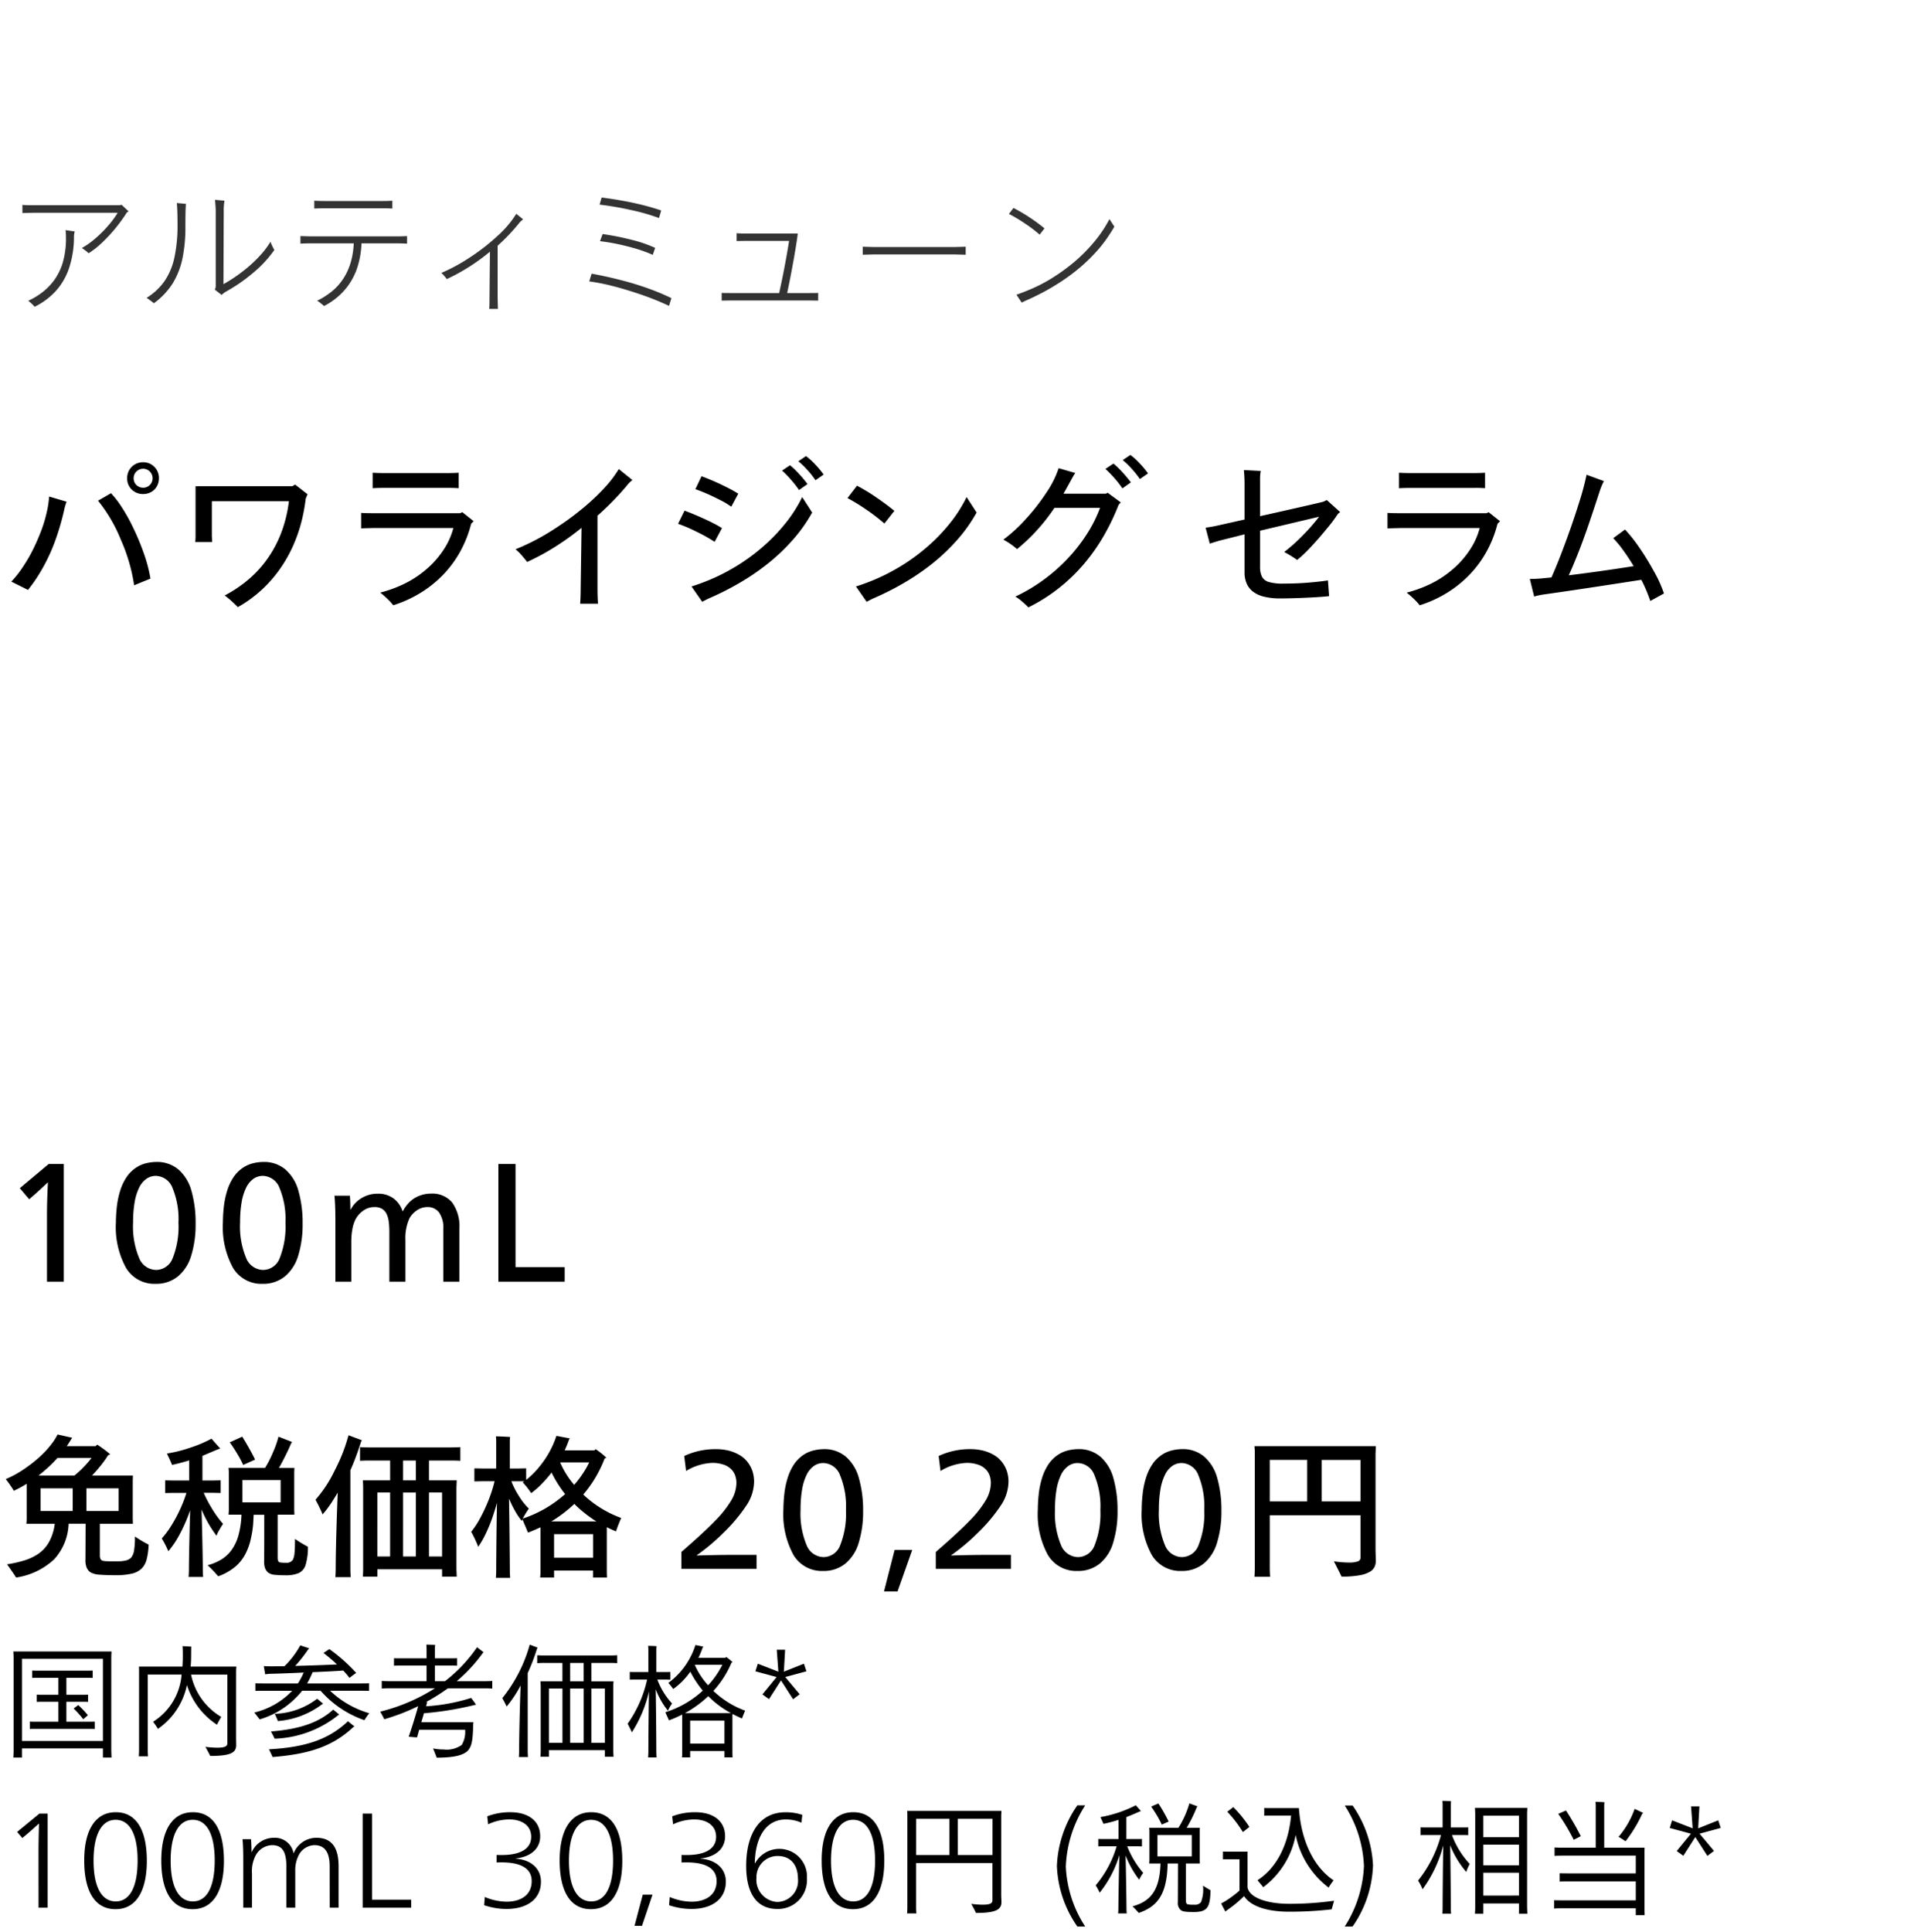 <svg xmlns="http://www.w3.org/2000/svg" width="220" height="222" viewBox="0 0 220 222">
  <g id="bs_detail_01" transform="translate(-20 -466)">
    <rect id="長方形_7720" data-name="長方形 7720" width="220" height="222" transform="translate(20 466)" fill="#fff"/>
    <path id="パス_8580" data-name="パス 8580" d="M16.452,4.776a1.8,1.8,0,0,1-1.31-.517,1.747,1.747,0,0,1-.526-1.3,1.8,1.8,0,0,1,1.836-1.836,1.756,1.756,0,0,1,1.291.526,1.779,1.779,0,0,1,.526,1.31,1.914,1.914,0,0,1-.134.717,1.714,1.714,0,0,1-.966.966A1.914,1.914,0,0,1,16.452,4.776Zm0-.727a1.078,1.078,0,0,0,1.09-1.09,1.09,1.09,0,1,0-2.181,0,1.078,1.078,0,0,0,1.09,1.09Zm-1.033,11.21a20.244,20.244,0,0,0-1.53-5.242,17.635,17.635,0,0,0-2.621-4.476L12.76,4.68a11.049,11.049,0,0,1,1.148,1.473,20.448,20.448,0,0,1,1.31,2.305,28.378,28.378,0,0,1,1.263,2.984,16.9,16.9,0,0,1,.813,3.051Zm-12.2.536L1.3,14.838a11.455,11.455,0,0,0,1.186-1.473A18.449,18.449,0,0,0,3.6,11.529a23.061,23.061,0,0,0,1-2.19,15.58,15.58,0,0,0,.746-2.353,11.482,11.482,0,0,0,.3-1.923l2.009.593a5.713,5.713,0,0,0-.287.995,30.083,30.083,0,0,1-.918,3.195,20.82,20.82,0,0,1-1.416,3.2A18.3,18.3,0,0,1,3.214,15.795Zm30.7-12.109L35.352,4.8l-.21.5a21.428,21.428,0,0,1-.43,2.41,17.67,17.67,0,0,1-.88,2.678,15.687,15.687,0,0,1-1.521,2.8,14.833,14.833,0,0,1-2.19,2.554,14.488,14.488,0,0,1-2.783,2.028q-.249-.268-.717-.689a9.12,9.12,0,0,0-.794-.65A14.646,14.646,0,0,0,28.552,14.6a12.869,12.869,0,0,0,2.21-2.42,13.51,13.51,0,0,0,1.578-2.994A15.63,15.63,0,0,0,33.21,5.6H24.352V9.616l.038.67H22.439a6.063,6.063,0,0,0,.038-.67V3.877H33.611Zm17.676.383h-7.48q-.67,0-1.282.038V2.327q.574.038,1.282.038h7.48q.517,0,1.129-.038V4.106Q52.187,4.068,51.594,4.068Zm1.55,2.793,1.3,1.033-.287.287a13.366,13.366,0,0,1-1.224,3.137A12.646,12.646,0,0,1,50.981,14,13.206,13.206,0,0,1,48.37,16.11,13.857,13.857,0,0,1,45.2,17.555a5.889,5.889,0,0,0-.622-.689,11.142,11.142,0,0,0-.87-.765,14.539,14.539,0,0,0,2.63-.947A11.735,11.735,0,0,0,48.9,13.509a10.526,10.526,0,0,0,2.056-2.286A8.372,8.372,0,0,0,52.11,8.678h-9.2l-1.4.038V6.938q.344.038,1.4.038h9.967ZM71.125,1.906l1.569,1.263a3.144,3.144,0,0,0-.65.65,32.744,32.744,0,0,1-3.367,3.443V15.68q0,.842.057,1.7H66.687q.057-.861.057-1.7l.1-7.021a31.312,31.312,0,0,1-3.023,2.171,26.591,26.591,0,0,1-3.233,1.75q-.287-.383-.689-.832a4.164,4.164,0,0,0-.65-.622q.957-.383,1.923-.87T63,9.243q.87-.526,1.942-1.272t2.248-1.731a24.724,24.724,0,0,0,2.219-2.1A13.63,13.63,0,0,0,71.125,1.906ZM92.647.414a7.839,7.839,0,0,1,1.081.985,10.191,10.191,0,0,1,.947,1.138l-.937.65a9.834,9.834,0,0,0-.9-1.138,9.432,9.432,0,0,0-1.071-1.043ZM90.81,1.466A9.306,9.306,0,0,1,91.862,2.48a14.139,14.139,0,0,1,.957,1.148l-.976.689a11.063,11.063,0,0,0-.909-1.167,11.351,11.351,0,0,0-1.043-1.071ZM84.057,6.23a9.08,9.08,0,0,0-1.339-.794q-.918-.469-1.664-.784t-1.129-.43l.708-1.492q.383.134,1.119.44t1.655.765a16.094,16.094,0,0,1,1.454.8Zm8.149-1.11L93.354,6.9a17.7,17.7,0,0,1-2.2,3.109,22.436,22.436,0,0,1-2.869,2.736,26.965,26.965,0,0,1-3.319,2.267,33.048,33.048,0,0,1-3.587,1.8l-.67.344-1.224-1.76q.746-.23,1.645-.583t1.875-.842a24.455,24.455,0,0,0,2.123-1.215A22.462,22.462,0,0,0,87.6,10.907,20.715,20.715,0,0,0,90.15,8.3,15.987,15.987,0,0,0,92.207,5.12ZM82.144,10.266a19.391,19.391,0,0,0-2.162-1.2,16.487,16.487,0,0,0-2.047-.87l.746-1.511q.593.21,1.569.631t1.683.784a11.512,11.512,0,0,1,1.052.593Zm19.513-2.1a21.223,21.223,0,0,0-2.037-1.569,22.471,22.471,0,0,0-2.21-1.358L98.5,3.819a20.161,20.161,0,0,1,2.19,1.32q1.176.8,2.114,1.569Zm9.45-3.042L112.255,6.9a17.7,17.7,0,0,1-2.2,3.109,22.436,22.436,0,0,1-2.869,2.736,26.965,26.965,0,0,1-3.319,2.267,33.048,33.048,0,0,1-3.587,1.8l-.67.344-1.224-1.76q.746-.23,1.645-.583t1.875-.842a24.457,24.457,0,0,0,2.123-1.215,22.462,22.462,0,0,0,2.468-1.846A20.715,20.715,0,0,0,109.051,8.3,15.987,15.987,0,0,0,111.107,5.12ZM129.931.28a7.838,7.838,0,0,1,1.081.985,10.192,10.192,0,0,1,.947,1.138l-.937.65a9.835,9.835,0,0,0-.9-1.138A9.431,9.431,0,0,0,129.051.873Zm-1.951.995a9.307,9.307,0,0,1,1.052,1.014,14.138,14.138,0,0,1,.956,1.148l-.976.689a11.065,11.065,0,0,0-.909-1.167,11.35,11.35,0,0,0-1.043-1.071Zm-.861,3.463.191-.115,1.511,1.11-.249.287a26.183,26.183,0,0,1-1.683,3.52,21.858,21.858,0,0,1-2.257,3.223,20.279,20.279,0,0,1-2.908,2.812A19.677,19.677,0,0,1,118.2,17.8a9.114,9.114,0,0,0-.727-.679,5.161,5.161,0,0,0-.765-.564,19.2,19.2,0,0,0,3.176-1.875,20.243,20.243,0,0,0,2.8-2.449,18.964,18.964,0,0,0,2.238-2.85,15.615,15.615,0,0,0,1.521-3.023h-5.242a21.533,21.533,0,0,1-4.3,4.744,8.456,8.456,0,0,0-1.569-1.09,17.671,17.671,0,0,0,2.516-2.3,23.591,23.591,0,0,0,2.4-3.061,11.205,11.205,0,0,0,1.435-2.85l1.913.555a2.838,2.838,0,0,0-.2.306q-.124.21-.277.5-.172.306-.44.794t-.44.775Zm20.488,6.7a19.2,19.2,0,0,0,2.037-1.808,22.038,22.038,0,0,0,1.98-2.248l-6.791,1.607V13.1a2.541,2.541,0,0,0,.22,1.176,1.309,1.309,0,0,0,.756.6,5.75,5.75,0,0,0,1.76.191q1.492,0,2.85-.115t2.219-.249l.134,1.8q-.8.1-2.516.182t-3.089.086a7.664,7.664,0,0,1-1.865-.2,3.413,3.413,0,0,1-1.282-.583,2.367,2.367,0,0,1-.727-.937,3.162,3.162,0,0,1-.239-1.263V9.405l-2.659.67q-.478.115-1.339.4l-.478-1.836a16.2,16.2,0,0,0,1.741-.325l2.736-.612V3.628q0-.765-.077-1.607l1.932.1a5.612,5.612,0,0,0-.077,1.148V7.32q6.141-1.377,7.289-1.664l.383-.191,1.53,1.377-.249.21a16.978,16.978,0,0,1-1.263,1.683q-.995,1.224-1.913,2.19a14.535,14.535,0,0,1-1.511,1.425A14.206,14.206,0,0,0,147.607,11.433Zm21.961-7.365h-7.48q-.67,0-1.282.038V2.327q.574.038,1.282.038h7.48q.517,0,1.129-.038V4.106Q170.161,4.068,169.568,4.068Zm1.55,2.793,1.3,1.033-.287.287a13.366,13.366,0,0,1-1.224,3.137A12.646,12.646,0,0,1,168.956,14a13.205,13.205,0,0,1-2.611,2.114,13.857,13.857,0,0,1-3.166,1.444,5.887,5.887,0,0,0-.622-.689,11.144,11.144,0,0,0-.87-.765,14.539,14.539,0,0,0,2.63-.947,11.735,11.735,0,0,0,2.554-1.645,10.526,10.526,0,0,0,2.056-2.286,8.372,8.372,0,0,0,1.157-2.544h-9.2l-1.4.038V6.938q.344.038,1.4.038h9.967ZM191.262,16.2l-1.569.861a17.408,17.408,0,0,0-1.033-2.43q-6.868,1.071-11.076,1.664-.306.038-.717.124a2.747,2.747,0,0,0-.526.143l-.5-2.028q.65,0,1.3-.057l1.186-.115q.65-1.435,1.54-3.826t1.588-4.62a32.024,32.024,0,0,0,.909-3.357l1.99.727a8.019,8.019,0,0,0-.459,1.09q-.708,2.181-1.32,3.969t-1.205,3.281q-.593,1.492-1.052,2.487,3.577-.44,7.461-1.052-.612-1.014-1.234-1.865a11.682,11.682,0,0,0-1.119-1.349l1.358-.995a16.574,16.574,0,0,1,1.492,1.856,29.79,29.79,0,0,1,1.76,2.822A14.845,14.845,0,0,1,191.262,16.2Z" transform="translate(20 518)"/>
    <path id="パス_8581" data-name="パス 8581" d="M15.509,12.575a15.334,15.334,0,0,0,1.578.932,8.273,8.273,0,0,1-.233,1.712,2.269,2.269,0,0,1-.583,1.049,2.4,2.4,0,0,1-1.121.574,7.92,7.92,0,0,1-1.865.179q-1.148,0-1.874-.063a2.279,2.279,0,0,1-1.067-.3,1.533,1.533,0,0,1-.368-.466,2.216,2.216,0,0,1-.152-.968l.018-4.124H7.889a6.365,6.365,0,0,1-1.667,4.1,8.127,8.127,0,0,1-4.375,2.089Q1.685,17,.807,15.767a13.47,13.47,0,0,0,2.035-.457,6.071,6.071,0,0,0,1.56-.744,4.118,4.118,0,0,0,1.192-1.282,5.731,5.731,0,0,0,.7-2.178H3.03a5.259,5.259,0,0,0,.036-.574V6.515a12.066,12.066,0,0,1-1.488.807,1.538,1.538,0,0,0-.134-.242q-.1-.152-.251-.377T.87,6.255Q.7,6.031.663,5.977a11.989,11.989,0,0,0,2.456-1.4A14.176,14.176,0,0,0,5.047,2.956a11.094,11.094,0,0,0,1.04-1.228A6.428,6.428,0,0,0,6.616.849L8.3,1.226l-.108.161q-.323.538-.52.807h3.317l.179-.179q.287.179.645.439t.574.439q.215.179.287.233l-.251.108q-.161.269-.439.654t-.654.834q-.377.448-.753.843h4.7l-.018.574v4.393l.018.574h-3.8v3.658q0,.5.323.592a1.712,1.712,0,0,0,.377.054q.269.018,1.237.018a4.6,4.6,0,0,0,1.022-.09,1.368,1.368,0,0,0,.628-.323,1.747,1.747,0,0,0,.341-.807A9.048,9.048,0,0,0,15.509,12.575ZM6.616,3.539A16.71,16.71,0,0,1,4.429,5.565H8.553a10.44,10.44,0,0,0,1.04-.95,11.923,11.923,0,0,0,.932-1.076Zm-1.954,3.5v2.6H8.355v-2.6Zm8.965,2.6v-2.6H9.933v2.6Zm20.279,3.209a13.239,13.239,0,0,0,1.488.9,6.965,6.965,0,0,1-.287,2.161,1.519,1.519,0,0,1-.789.879,3.88,3.88,0,0,1-1.542.242,11.818,11.818,0,0,1-1.2-.054,1.4,1.4,0,0,1-.789-.287,1.233,1.233,0,0,1-.323-.484,2.318,2.318,0,0,1-.108-.789q.018-.269.018-5.343H29.154q-.018.394-.045.888T29,11.966q-.081.52-.242,1.183a6.806,6.806,0,0,1-.556,1.443,4.8,4.8,0,0,1-1.139,1.434,6.388,6.388,0,0,1-1.981,1.121,14.52,14.52,0,0,0-1.219-1.273,5.934,5.934,0,0,0,1.56-.645,4.158,4.158,0,0,0,1.183-1.085,5.25,5.25,0,0,0,.8-1.694,10.05,10.05,0,0,0,.35-2.385H26.267a5.137,5.137,0,0,0,.036-.556V5.242a4.482,4.482,0,0,0-.036-.556h4.2A12.709,12.709,0,0,0,31.4,2.848a10.9,10.9,0,0,0,.61-1.748l1.56.61-.126.2q-.233.574-.628,1.363t-.753,1.416h1.775l-.018.556V9.509l.018.556H31.915v4.949q0,.43.2.52a2.988,2.988,0,0,0,.753.054.838.838,0,0,0,.807-.359,2.355,2.355,0,0,0,.179-.771Q33.906,13.938,33.906,12.844Zm-4.59-9.108-1.363.61a11.532,11.532,0,0,0-.708-1.327q-.457-.753-.834-1.273L27.845,1.1q.359.574.789,1.336T29.316,3.736Zm-6.15,5.738q.054,1.757.1,3.918t.045,3.021q0,.341.036.807H21.677q.036-.466.036-.807,0-.843.045-2.985t.1-3.882a18.573,18.573,0,0,1-1.174,2.707,10.7,10.7,0,0,1-1.336,2.008,10.737,10.737,0,0,0-.753-1.47,9.979,9.979,0,0,0,1.148-1.56,15.687,15.687,0,0,0,1.04-1.972,15.554,15.554,0,0,0,.645-1.7h-1.6l-.843.018V6.121l.843.018h1.919V3.826q-.394.126-1,.287t-.968.233q-.108-.287-.592-1.309A15.413,15.413,0,0,0,21.9,2.355a14.816,14.816,0,0,0,2.412-1.022q.52.592,1,1.13l-.394.143q-.7.3-1.65.7V6.138h1.255l.843-.018V7.573l-.843-.018H23.417a14.1,14.1,0,0,0,.914,1.757,11.948,11.948,0,0,0,1.309,1.811q-.2.287-.439.708a3.555,3.555,0,0,0-.314.654A13.806,13.806,0,0,1,23.166,9.473Zm9.091-3.389H27.863V8.649h4.393Zm8.015-1.13v11.3q0,.377.036.986H38.549q.036-.61.036-.986,0-1.434.072-4.025t.161-4.707q-.161.287-.645,1.049a12.08,12.08,0,0,1-1.094,1.461,7.194,7.194,0,0,0-.3-.69q-.224-.475-.511-1A14.665,14.665,0,0,0,38.5,4.928,19.639,19.639,0,0,0,40.056.939l1.542.574-.09.143q-.269.843-.592,1.721T40.271,4.955ZM51.656,3.843H49.308V6.121H52.5l-.036.843v9.359l.036.861H50.814v-.843H43.373v.843H41.705q.036-.5.036-.861V6.963q0-.341-.036-.843h3.138V3.843H42.638q-.9,0-1.255.036V2.3q.359.036,1.255.036h9.019q.879,0,1.255-.036V3.879Q52.535,3.843,51.656,3.843ZM47.8,6.121V3.843h-1.47V6.121Zm-4.429,1.4V14.87h1.47V7.519Zm4.429,0h-1.47V14.87H47.8Zm3.012,7.351V7.519H49.308V14.87Zm19.992-2.887q-.574-.233-1.058-.484v5.182l.018.61h-1.6v-.807H63.687v.807h-1.6q.036-.359.036-.61V11.517q-.861.394-1.434.61L60.048,10.6l-.072.179a7.066,7.066,0,0,1-.654-.932,12.861,12.861,0,0,1-.816-1.632q.036,1.865.063,4.563T58.6,16.43q0,.359.036.9H57q.036-.538.036-.9V16.1q0-.26.018-2.358T57.125,8.7q-.2.735-.52,1.676a17.063,17.063,0,0,1-.762,1.856,10.7,10.7,0,0,1-.87,1.524q-.054-.143-.188-.457t-.323-.7q-.188-.385-.3-.565a10.057,10.057,0,0,0,1.058-1.623,18.665,18.665,0,0,0,.959-2.071,16.281,16.281,0,0,0,.672-2.116H55.35l-.825.018V4.74l.825.018h1.685V1.584A4.227,4.227,0,0,0,57,1.064q.287,0,.843.027t.789.045a3.205,3.205,0,0,0-.036.448V4.758h1.04l.843-.018V6.067A9.377,9.377,0,0,0,62.02,4.525a10.776,10.776,0,0,0,1.246-1.883,10.5,10.5,0,0,0,.69-1.632L65.5,1.3a.585.585,0,0,0-.108.179q-.2.574-.484,1.2h3.407l.143-.143a8.127,8.127,0,0,1,1.237.986l-.2.09A14.071,14.071,0,0,1,67.04,7.752,12.549,12.549,0,0,0,71.4,10.442Q70.985,11.41,70.806,11.984ZM66,6.641a12.369,12.369,0,0,0,.959-1.255,10.243,10.243,0,0,0,.762-1.327H64.387A10.134,10.134,0,0,0,66,6.641Zm-5.917,3.873A12.945,12.945,0,0,0,62,9.716a12.966,12.966,0,0,0,1.712-1.031A15.717,15.717,0,0,0,64.96,7.7,13.407,13.407,0,0,1,63.4,5.224a13.913,13.913,0,0,1-1.156,1.327,9.163,9.163,0,0,1-1.192,1.04q-.108-.179-.377-.538a7.975,7.975,0,0,0-.592-.7l.179-.126H58.775A9.928,9.928,0,0,0,59.7,8.012a7.262,7.262,0,0,0,1.085,1.354A11.9,11.9,0,0,0,60.083,10.513Zm5.935-1.685a15.467,15.467,0,0,1-2.636,2.008h5.164A13.587,13.587,0,0,1,67.22,9.9,12.074,12.074,0,0,1,66.018,8.828Zm-2.331,6.186H68.17V12.306H63.687Zm14.631,1.273V14.35q2.654-2.3,3.936-3.64a12.156,12.156,0,0,0,1.838-2.349,4,4,0,0,0,.556-1.936,2.7,2.7,0,0,0-.134-.843,1.908,1.908,0,0,0-.5-.771,2.227,2.227,0,0,0-.95-.529,3.99,3.99,0,0,0-1.121-.17,6.251,6.251,0,0,0-3.084.932l-.215-1.721A8.443,8.443,0,0,1,82.3,2.535a6.182,6.182,0,0,1,1.345.143,4.793,4.793,0,0,1,1.255.475A3.2,3.2,0,0,1,85.912,4a3.492,3.492,0,0,1,.583,1.085,3.978,3.978,0,0,1,.179,1.21,5.042,5.042,0,0,1-.816,2.618,19.022,19.022,0,0,1-2.77,3.3,23.247,23.247,0,0,1-2.994,2.51v.036q2.367-.072,4.052-.072h2.815v1.6ZM99.207,9.653a12.081,12.081,0,0,1-.493,3.6,4.916,4.916,0,0,1-1.542,2.43,3.923,3.923,0,0,1-2.555.852,3.79,3.79,0,0,1-3.407-1.829,9.767,9.767,0,0,1-1.165-5.236,16.815,16.815,0,0,1,.1-1.721,9.816,9.816,0,0,1,.368-1.838,6.036,6.036,0,0,1,.708-1.56,3.962,3.962,0,0,1,1.04-1.094A3.608,3.608,0,0,1,93.5,2.687a5.183,5.183,0,0,1,1.183-.152,3.792,3.792,0,0,1,2.546.87,5.02,5.02,0,0,1,1.5,2.483A13.383,13.383,0,0,1,99.207,9.653Zm-1.972-.143a9.313,9.313,0,0,0-.681-3.98,2.106,2.106,0,0,0-1.919-1.4,1.862,1.862,0,0,0-1.1.35A2.706,2.706,0,0,0,92.7,5.52a6.174,6.174,0,0,0-.511,1.694,13.708,13.708,0,0,0-.17,2.277,9.408,9.408,0,0,0,.69,4.061,2.143,2.143,0,0,0,1.963,1.39,2.065,2.065,0,0,0,1.91-1.39A9.809,9.809,0,0,0,97.234,9.509Zm4.375,9.377,1.219-4.769h2.026l-1.685,4.769Zm5.953-2.6V14.35q2.654-2.3,3.936-3.64a12.156,12.156,0,0,0,1.838-2.349,4,4,0,0,0,.556-1.936,2.7,2.7,0,0,0-.134-.843,1.908,1.908,0,0,0-.5-.771,2.227,2.227,0,0,0-.95-.529,3.99,3.99,0,0,0-1.121-.17,6.251,6.251,0,0,0-3.084.932l-.215-1.721a8.443,8.443,0,0,1,3.658-.789,6.182,6.182,0,0,1,1.345.143,4.793,4.793,0,0,1,1.255.475A3.2,3.2,0,0,1,115.155,4a3.492,3.492,0,0,1,.583,1.085,3.978,3.978,0,0,1,.179,1.21,5.042,5.042,0,0,1-.816,2.618,19.022,19.022,0,0,1-2.77,3.3,23.247,23.247,0,0,1-2.994,2.51v.036q2.367-.072,4.052-.072H116.2v1.6Zm20.888-6.634a12.081,12.081,0,0,1-.493,3.6,4.916,4.916,0,0,1-1.542,2.43,3.923,3.923,0,0,1-2.555.852,3.79,3.79,0,0,1-3.407-1.829,9.767,9.767,0,0,1-1.165-5.236,16.815,16.815,0,0,1,.1-1.721,9.816,9.816,0,0,1,.368-1.838,6.036,6.036,0,0,1,.708-1.56,3.962,3.962,0,0,1,1.04-1.094,3.608,3.608,0,0,1,1.246-.574,5.183,5.183,0,0,1,1.183-.152,3.792,3.792,0,0,1,2.546.87,5.02,5.02,0,0,1,1.5,2.483A13.383,13.383,0,0,1,128.451,9.653Zm-1.972-.143a9.313,9.313,0,0,0-.681-3.98,2.106,2.106,0,0,0-1.919-1.4,1.862,1.862,0,0,0-1.1.35,2.706,2.706,0,0,0-.834,1.04,6.174,6.174,0,0,0-.511,1.694,13.708,13.708,0,0,0-.17,2.277,9.408,9.408,0,0,0,.69,4.061,2.143,2.143,0,0,0,1.963,1.39,2.065,2.065,0,0,0,1.91-1.39A9.809,9.809,0,0,0,126.478,9.509Zm13.914.143a12.081,12.081,0,0,1-.493,3.6,4.916,4.916,0,0,1-1.542,2.43,3.923,3.923,0,0,1-2.555.852,3.79,3.79,0,0,1-3.407-1.829,9.767,9.767,0,0,1-1.165-5.236,16.812,16.812,0,0,1,.1-1.721,9.816,9.816,0,0,1,.368-1.838,6.036,6.036,0,0,1,.708-1.56,3.962,3.962,0,0,1,1.04-1.094,3.608,3.608,0,0,1,1.246-.574,5.183,5.183,0,0,1,1.183-.152,3.792,3.792,0,0,1,2.546.87,5.02,5.02,0,0,1,1.5,2.483A13.383,13.383,0,0,1,140.392,9.653Zm-1.972-.143a9.313,9.313,0,0,0-.681-3.98,2.106,2.106,0,0,0-1.919-1.4,1.862,1.862,0,0,0-1.1.35,2.707,2.707,0,0,0-.834,1.04,6.174,6.174,0,0,0-.511,1.694,13.708,13.708,0,0,0-.17,2.277,9.408,9.408,0,0,0,.69,4.061,2.143,2.143,0,0,0,1.963,1.39,2.065,2.065,0,0,0,1.91-1.39A9.809,9.809,0,0,0,138.42,9.509ZM158.107,3.09V14.171l.036,1.2a1.709,1.709,0,0,1-.134.663,1.3,1.3,0,0,1-.52.574,3.487,3.487,0,0,1-1.156.412,10.962,10.962,0,0,1-2.134.161q-.161-.359-.879-1.757a12.534,12.534,0,0,0,1.739.143,2.99,2.99,0,0,0,.986-.126.465.465,0,0,0,.341-.466V10.137H145.95v6.007q0,.448.036,1.058h-1.793q.036-.61.036-1.058V2.714l-.036-.52h13.95Zm-12.157.681V8.541h4.3V3.772Zm5.971,4.769h4.465V3.772h-4.465Z" transform="translate(20 630)"/>
    <path id="パス_8582" data-name="パス 8582" d="M5.4,16.287V8.541q0-1.488.108-3.64H5.469q-1.04.986-1.416,1.309l-.7.61L2.277,5.547,5.594,2.768H7.333V16.287ZM22.484,9.653a12.081,12.081,0,0,1-.493,3.6,4.916,4.916,0,0,1-1.542,2.43,3.923,3.923,0,0,1-2.555.852,3.79,3.79,0,0,1-3.407-1.829,9.767,9.767,0,0,1-1.165-5.236,16.814,16.814,0,0,1,.1-1.721,9.816,9.816,0,0,1,.368-1.838,6.036,6.036,0,0,1,.708-1.56,3.962,3.962,0,0,1,1.04-1.094,3.608,3.608,0,0,1,1.246-.574,5.183,5.183,0,0,1,1.183-.152,3.792,3.792,0,0,1,2.546.87,5.02,5.02,0,0,1,1.5,2.483A13.383,13.383,0,0,1,22.484,9.653Zm-1.972-.143a9.313,9.313,0,0,0-.681-3.98,2.106,2.106,0,0,0-1.919-1.4,1.862,1.862,0,0,0-1.1.35,2.706,2.706,0,0,0-.834,1.04,6.174,6.174,0,0,0-.511,1.694,13.708,13.708,0,0,0-.17,2.277,9.408,9.408,0,0,0,.69,4.061,2.143,2.143,0,0,0,1.963,1.39,2.065,2.065,0,0,0,1.91-1.39A9.809,9.809,0,0,0,20.512,9.509Zm14.272.143a12.081,12.081,0,0,1-.493,3.6,4.916,4.916,0,0,1-1.542,2.43,3.923,3.923,0,0,1-2.555.852,3.79,3.79,0,0,1-3.407-1.829,9.767,9.767,0,0,1-1.165-5.236,16.814,16.814,0,0,1,.1-1.721,9.816,9.816,0,0,1,.368-1.838,6.036,6.036,0,0,1,.708-1.56,3.962,3.962,0,0,1,1.04-1.094,3.608,3.608,0,0,1,1.246-.574,5.183,5.183,0,0,1,1.183-.152,3.792,3.792,0,0,1,2.546.87,5.02,5.02,0,0,1,1.5,2.483A13.383,13.383,0,0,1,34.784,9.653Zm-1.972-.143a9.313,9.313,0,0,0-.681-3.98,2.106,2.106,0,0,0-1.919-1.4,1.862,1.862,0,0,0-1.1.35,2.706,2.706,0,0,0-.834,1.04,6.174,6.174,0,0,0-.511,1.694,13.708,13.708,0,0,0-.17,2.277,9.408,9.408,0,0,0,.69,4.061,2.143,2.143,0,0,0,1.963,1.39,2.065,2.065,0,0,0,1.91-1.39A9.809,9.809,0,0,0,32.812,9.509Zm18.145,6.778V10.209a3.077,3.077,0,0,0-.475-1.847,1.6,1.6,0,0,0-1.372-.645,2.112,2.112,0,0,0-1.156.35,2.687,2.687,0,0,0-.888.941,5.506,5.506,0,0,0-.466,2.528v4.751H44.753V10.531a9.133,9.133,0,0,0-.063-1.094,2.991,2.991,0,0,0-.242-.905,1.4,1.4,0,0,0-.511-.6,1.689,1.689,0,0,0-.923-.215,2.2,2.2,0,0,0-1.264.412,2.811,2.811,0,0,0-.941,1.112,4.221,4.221,0,0,0-.314,1.058,7.557,7.557,0,0,0-.117,1.345v4.644H38.549V9.33q0-1.919-.108-2.923h1.775q.054.645.054,1.6h.036a3.267,3.267,0,0,1,.7-.914,3.629,3.629,0,0,1,1.04-.654,3.489,3.489,0,0,1,1.381-.26,2.944,2.944,0,0,1,1.8.538A2.99,2.99,0,0,1,46.277,8.2H46.3a4.4,4.4,0,0,1,.717-1,3.208,3.208,0,0,1,1.112-.753,3.628,3.628,0,0,1,1.416-.278A2.948,2.948,0,0,1,51.979,7.2a4.713,4.713,0,0,1,.825,3.012v6.078Zm6.329,0V2.768h1.972V14.619h5.648v1.667Z" transform="translate(20 597)"/>
    <path id="パス_8584" data-name="パス 8584" d="M13.978,3.533l.8.753-.2.134a16.561,16.561,0,0,1-1,1.423,16.913,16.913,0,0,1-1.448,1.649A12.2,12.2,0,0,1,10.9,8.605q-.452.335-.72.5a1.777,1.777,0,0,0-.259-.234q-.209-.167-.511-.368a9.4,9.4,0,0,0,1.523-1.08,13.321,13.321,0,0,0,1.515-1.507,10.628,10.628,0,0,0,1.08-1.465H3.833l-1.256.033V3.55a12.42,12.42,0,0,0,1.256.033h9.944ZM7.583,7.216a5.464,5.464,0,0,0-.05-.77L8.588,6.6a2.511,2.511,0,0,0-.084.6,11.445,11.445,0,0,1-.544,3.549,7.453,7.453,0,0,1-1.54,2.687,8.112,8.112,0,0,1-2.436,1.816,5.332,5.332,0,0,0-.737-.686A8.574,8.574,0,0,0,4.855,13.6a7.016,7.016,0,0,0,1.339-1.356,6.768,6.768,0,0,0,1-2A9.909,9.909,0,0,0,7.583,7.216Zm23.5.569a6.205,6.205,0,0,0,.452.937A13.22,13.22,0,0,1,29.161,11.3a19.3,19.3,0,0,1-3.181,2.21,2.317,2.317,0,0,0-.5.385l-.8-.619a.573.573,0,0,0,.084-.176.665.665,0,0,0,.033-.193V4.286q0-.435-.084-1.322l1.088.1a6.933,6.933,0,0,0-.084,1.255l-.033,8.337a17.173,17.173,0,0,0,1.582-1,17.615,17.615,0,0,0,1.523-1.205,14.149,14.149,0,0,0,1.322-1.331A9.227,9.227,0,0,0,31.086,7.785ZM20.406,5.826q0-1.707-.084-2.494l1.055.1q-.067.485-.067,2.544a17.82,17.82,0,0,1-.343,3.75,9.1,9.1,0,0,1-1.1,2.812,8.415,8.415,0,0,1-2.176,2.31q-.368-.3-.837-.619A6.986,6.986,0,0,0,18.9,12.322a7.588,7.588,0,0,0,1.147-2.737A17.422,17.422,0,0,0,20.406,5.826Zm23.57-1.892H37.246q-.452,0-1.122.033v-.9q.636.033,1.122.033h6.729q.485,0,1.122-.033v.9Q44.428,3.935,43.976,3.935Zm1.691,3.231q.485,0,1.122-.033V8q-.67-.033-1.122-.033H41.549a9.969,9.969,0,0,1-.511,2.871,7.423,7.423,0,0,1-1.415,2.478,7.822,7.822,0,0,1-2.377,1.85q-.167-.151-.4-.335a2.484,2.484,0,0,0-.4-.268,8.424,8.424,0,0,0,1.473-.9,6.56,6.56,0,0,0,1.147-1.1,6.836,6.836,0,0,0,.8-1.255,7.519,7.519,0,0,0,.536-1.49,9.473,9.473,0,0,0,.259-1.85H35.656q-.72,0-1.122.033v-.87l1.122.033ZM59.343,4.571l.787.636a2.448,2.448,0,0,0-.435.4A21.7,21.7,0,0,1,57.2,8.237V14.23l.033,1.272h-1q.033-.268.033-1.272l.05-5.307a22.837,22.837,0,0,1-4.955,3.147q-.1-.134-.318-.385a2.023,2.023,0,0,0-.318-.318,20.448,20.448,0,0,0,3.231-1.749,23.766,23.766,0,0,0,3.222-2.5A11.705,11.705,0,0,0,59.343,4.571Zm16.405.485a23.659,23.659,0,0,0-3.264-.929,35.209,35.209,0,0,0-3.566-.611l.234-.82q2.394.318,4.1.72A27.015,27.015,0,0,1,76,4.186Zm-.72,4.235a13.446,13.446,0,0,0-1.348-.527q-.812-.276-2.076-.578a23.774,23.774,0,0,0-2.637-.469l.3-.82a31.48,31.48,0,0,1,3.365.67,15.092,15.092,0,0,1,2.678.921ZM76.9,15.151a31.543,31.543,0,0,0-3.289-1.322q-1.766-.6-3.239-.971a23.283,23.283,0,0,0-2.645-.519L68,11.451q1.674.3,3.482.77a33.117,33.117,0,0,1,3.264,1.013,25.443,25.443,0,0,1,2.427,1.03Zm16.154-1.473q.77,0,.988-.017v.887l-.988-.017H83.951l-1,.017v-.887q.2.017,1,.017h5.608q.4-1.808.7-3.44T90.7,7.685H85.692L84.671,7.7V6.8a9.393,9.393,0,0,0,1.021.033H91.7q-.117.971-.452,2.879t-.77,3.967ZM111,8.354v.921l-1.189-.033h-9.458l-1.189.033V8.354l1.189.033h9.458Zm8.5-1.389a16.2,16.2,0,0,0-1.691-1.281,18.239,18.239,0,0,0-1.841-1.1l.519-.686A19.34,19.34,0,0,1,118.3,4.956a20.319,20.319,0,0,1,1.758,1.289Zm8.018-1.791.569.87q-.368.653-.963,1.5a15.374,15.374,0,0,1-1.456,1.749A19.953,19.953,0,0,1,123.826,11a22.308,22.308,0,0,1-2.076,1.5q-1.088.695-2.067,1.2t-1.716.82l-.536.251-.6-.9q.787-.268,1.85-.728a17.868,17.868,0,0,0,2.235-1.18,22.184,22.184,0,0,0,2.4-1.724,18.239,18.239,0,0,0,2.36-2.335A14.577,14.577,0,0,0,127.525,5.174Z" transform="translate(20 486)" fill="#333"/>
    <path id="パス_8583" data-name="パス 8583" d="M12.791,2.532c0-.244.014-.488.029-.746H1.534c.014.244.029.5.029.746V13.215c0,.244-.014.516-.029.76h.989V12.928H11.83v1.047h.989l-.029-.76ZM2.524,12.068V2.632H11.83v9.436ZM10.1,9.86H7.629V7.565H9.436c.258,0,.445,0,.688.014V6.748c-.244.014-.43.014-.688.014H7.629V4.812H9.895c.287,0,.5,0,.76.014V3.98c-.258.014-.473.014-.76.014H4.46c-.287,0-.516,0-.76-.014v.846c.244-.014.473-.014.76-.014H6.711v1.95H4.919c-.258,0-.459,0-.7-.014v.832c.244-.014.445-.014.7-.014H6.711V9.86H4.23c-.3,0-.545,0-.8-.014v.846c.258-.014.5-.014.8-.014H10.1c.3,0,.531,0,.789.014V9.845C10.626,9.86,10.4,9.86,10.1,9.86Zm-1.1-1.922c-.2.158-.373.272-.531.4a11.932,11.932,0,0,1,1.1,1.233l.531-.459A11.042,11.042,0,0,0,8.991,7.938Zm18.14-3.814c0-.215.014-.4.029-.6H21.912c.043-.445.057-.889.057-1.42s.014-.817.014-.875l-1-.057c.014.143.029.531.029,1.09,0,.445-.014.86-.043,1.262h-5c0,.1.014.258.014.33v9.307c0,.215-.014.459-.029.674h1.061c-.014-.215-.029-.459-.029-.674V4.439h3.886A7.035,7.035,0,0,1,17.6,9.86c.158.2.387.545.559.817a8.106,8.106,0,0,0,3.327-5.033,8.466,8.466,0,0,0,3.456,4.56c.1-.215.33-.631.488-.9a7.34,7.34,0,0,1-3.47-4.861h4.173v7.887c0,.315-.2.516-1.162.516a11.538,11.538,0,0,1-1.362-.1c.172.3.43.789.559,1.047,2.337,0,2.983-.373,2.983-1.248l-.014-.774ZM37.944,6.3h3.3c.488,0,.832,0,1.176.014V5.443c-.344.014-.688.014-1.176.014H35.305a10.785,10.785,0,0,0,.631-1.291c1.434-.057,2.782-.129,3.513-.186a8.69,8.69,0,0,1,.717.846c.215-.172.559-.43.774-.574a18.973,18.973,0,0,0-3.083-2.739l-.674.445a19.349,19.349,0,0,1,1.549,1.319c-1.119.057-3.054.129-4.8.172A16.83,16.83,0,0,0,35.42,1.557c.029-.043.1-.086.129-.129l-1.032-.344A10.254,10.254,0,0,1,32.7,3.478c-.66.014-1.233.014-1.663.014-.315,0-.6-.014-.717-.029l.158.946c.129-.014.373-.043.559-.057.846-.014,2.337-.072,3.872-.143a9.287,9.287,0,0,1-.66,1.248H30.516c-.473,0-.817,0-1.162-.014v.875c.344-.014.688-.014,1.162-.014h3.069a8.838,8.838,0,0,1-4.359,2.5c.2.244.488.617.617.789A9.8,9.8,0,0,0,34.731,6.3h2.122a11.863,11.863,0,0,0,5.033,3.384,7.03,7.03,0,0,1,.559-.8A10.906,10.906,0,0,1,37.944,6.3Zm-.8,1.491-.688-.574a8.438,8.438,0,0,1-4.876,1.735,8.084,8.084,0,0,1,.358.832,9.677,9.677,0,0,0,5.091-1.936A.852.852,0,0,1,37.141,7.795ZM31.562,11.81A12.327,12.327,0,0,0,38.9,9.085l.1-.043-.7-.574c-1.706,1.563-4.044,2.266-7.156,2.51C31.29,11.251,31.5,11.652,31.562,11.81Zm-.645,1.219c.143.3.358.746.416.889,4.316-.344,6.955-1.262,9.292-3.456a.845.845,0,0,0,.115-.057l-.746-.6C37.757,11.924,35.061,12.8,30.917,13.029ZM55.438,5.2H52.5a18.026,18.026,0,0,0,3-3.241l.086-.086L54.836,1.3a17.278,17.278,0,0,1-3.685,3.9H49.989V3.407h1.778c.287,0,.531,0,.774.014V2.56c-.258.014-.488.014-.774.014H49.989V1.413a3.263,3.263,0,0,1,.029-.373C49.8,1.012,49.229,1,49,1c.014.115.029.33.029.4V2.575H46.074c-.3,0-.531,0-.789-.014v.86c.258-.014.488-.014.789-.014h2.954V5.2H45.013c-.459,0-.8,0-1.133-.029v.875c.33-.029.674-.029,1.133-.029h4.976A21.186,21.186,0,0,1,43.708,8.7c.158.287.387.688.459.875a23.732,23.732,0,0,0,3.9-1.506c-.244.918-.8,2.7-1.09,3.513.272.029.7.072.961.072l.244-.875H53.46a2.9,2.9,0,0,1-.387,1.749,2.992,2.992,0,0,1-2.122.516,5.336,5.336,0,0,1-1.176-.115c.143.33.344.86.416,1.061,2.223,0,3.27-.344,3.7-.946.359-.5.459-1.19.5-2.825a2.361,2.361,0,0,1,.029-.3H48.426c.1-.344.215-.7.3-1.032a37.044,37.044,0,0,0,5.75-.932,1.754,1.754,0,0,1,.244-.043c-.143-.229-.4-.574-.559-.789a21.385,21.385,0,0,1-5.191.961l.1-.373a.3.3,0,0,0,.043-.1.538.538,0,0,1-.143-.014,22.418,22.418,0,0,0,2.509-1.577h3.958c.459,0,.8,0,1.147.029V5.17C56.241,5.2,55.9,5.2,55.438,5.2Zm6.3-3.757a.624.624,0,0,1,.057-.1L60.888,1a17.047,17.047,0,0,1-3.155,6.152c.172.287.387.717.5.961a13.4,13.4,0,0,0,1.606-2.423c-.086,2.352-.172,5.937-.172,7.543,0,.229-.014.473-.029.688h1.047c-.014-.229-.029-.459-.029-.688V4.267A23.183,23.183,0,0,0,61.734,1.442Zm8.274,1.663a9.22,9.22,0,0,1,.932.029V2.216a9.22,9.22,0,0,1-.932.029H62.68a9.22,9.22,0,0,1-.932-.029v.918a9.22,9.22,0,0,1,.932-.029h1.965V5.213H62.121c.014.2.029.4.029.6v7.471c0,.2-.014.416-.029.6H63.1v-.76H69.52v.76h1l-.029-.6V5.816c0-.2.014-.387.029-.6H67.972V3.105ZM67.083,5.213H65.534V3.105h1.549ZM63.1,6.045h1.549v6.238H63.1Zm3.987,0v6.238H65.534V6.045Zm2.438,6.238H67.972V6.045H69.52ZM84.2,8.97c.344.186.717.358,1.09.516.072-.215.244-.631.358-.9A10.406,10.406,0,0,1,82,6.318a11.155,11.155,0,0,0,2.079-3.241c.043-.014.086-.043.129-.057a4.851,4.851,0,0,0-.746-.6.662.662,0,0,1-.1.1H80.275a10.657,10.657,0,0,0,.488-1.176l.086-.115-.918-.186A8.614,8.614,0,0,1,76.819,5.4a5.993,5.993,0,0,1,.559.7,8.121,8.121,0,0,0,1.965-1.993,12.191,12.191,0,0,0,1.434,2.18,11.276,11.276,0,0,1-4.3,2.481l.416.932a12.916,12.916,0,0,0,1.506-.66,1.828,1.828,0,0,1,.014.287v4.187a3.858,3.858,0,0,1-.029.445h.946v-.731h3.943v.731H84.2l-.014-.445V9.329A2.767,2.767,0,0,1,84.2,8.97ZM75.371,6.131A9.179,9.179,0,0,0,76.776,8.6a4.262,4.262,0,0,1,.473-.832,8.462,8.462,0,0,1-1.692-2.753h.86c.215,0,.4,0,.631.014V4.138c-.229.014-.416.014-.631.014h-.975V1.542a2.793,2.793,0,0,1,.029-.358c-.2-.029-.76-.043-.975-.043.014.1.029.315.029.387V4.152H73.019c-.229,0-.416,0-.631-.014v.889c.229-.014.4-.014.631-.014h1.362a13.985,13.985,0,0,1-2.237,5.076c.158.3.4.774.488.989a14.749,14.749,0,0,0,1.965-4.7c-.043,2.366-.072,6.095-.072,6.955,0,.2-.014.43-.029.631h.975c-.014-.2-.029-.416-.029-.631C75.443,12.441,75.414,8.469,75.371,6.131Zm6.023-.459A8.293,8.293,0,0,1,79.859,3.32h3.169A10.036,10.036,0,0,1,81.394,5.672Zm2.624,3.2H78.727a12.738,12.738,0,0,0,2.682-1.95A10.975,10.975,0,0,0,84.018,8.87Zm-4.689,3.5V9.73h3.943v2.639ZM92.407,3.191,90.1,4.109l.143-2.524h-.961l.186,2.524L87.1,3.191l-.272.875,2.438.66L87.632,6.719l.76.545,1.377-2.151,1.391,2.165.76-.574L90.256,4.726l2.438-.66ZM4.431,31.229H5.478V20.417H4.531L1.965,22.525l.6.7.6-.5c.43-.373.846-.746,1.291-1.147h.029c-.029.875-.057,2.237-.057,3.327Zm12.447-5.363c0-3.6-1.219-5.607-3.571-5.607s-3.628,2.051-3.628,5.55c0,3.27,1.061,5.593,3.6,5.593S16.878,29.035,16.878,25.866Zm-1.061-.057c0,3.083-.918,4.7-2.51,4.7s-2.553-1.592-2.553-4.689c0-3.04.946-4.689,2.538-4.689S15.817,22.74,15.817,25.809Zm9.923.057c0-3.6-1.219-5.607-3.571-5.607s-3.628,2.051-3.628,5.55c0,3.27,1.061,5.593,3.6,5.593S25.74,29.035,25.74,25.866Zm-1.061-.057c0,3.083-.918,4.7-2.51,4.7s-2.553-1.592-2.553-4.689c0-3.04.946-4.689,2.538-4.689S24.679,22.74,24.679,25.809ZM37.9,31.229h1.018V26.483c0-1.879-.588-3.284-2.538-3.284a2.809,2.809,0,0,0-2.624,1.778h-.014A2.163,2.163,0,0,0,31.491,23.2a2.783,2.783,0,0,0-2.553,1.635h-.029c0-.43-.029-1.133-.057-1.477h-.975c.072.674.086,1.534.086,2.366v5.507h1V27.315a3.9,3.9,0,0,1,.387-2.022,2.216,2.216,0,0,1,1.907-1.248c1.19,0,1.663.731,1.663,2.51v4.675h1.018V27.042a3.793,3.793,0,0,1,.43-1.907,2.092,2.092,0,0,1,1.778-1.09c1.334,0,1.749,1.047,1.749,2.438Zm3.786,0h5.578v-.918h-4.5V20.417H41.686Zm20.492-2.983c0-1.649-1.334-2.553-2.9-2.653v-.029c1.549-.143,2.811-.989,2.811-2.538,0-1.793-1.391-2.768-3.442-2.768a7.272,7.272,0,0,0-2.639.473l.1.918a5.7,5.7,0,0,1,2.466-.559c1.3,0,2.481.617,2.481,1.993,0,1.448-1.348,2.094-3.384,2.094-.2,0-.445,0-.588-.014v.875c.158-.014.4-.014.588-.014,2.194,0,3.442.688,3.442,2.151,0,1.663-1.334,2.366-2.882,2.366A6.619,6.619,0,0,1,55.725,30l-.072.946a8,8,0,0,0,2.6.43C60.6,31.373,62.178,30.226,62.178,28.247Zm9.35-2.38c0-3.6-1.219-5.607-3.571-5.607s-3.628,2.051-3.628,5.55c0,3.27,1.061,5.593,3.6,5.593S71.528,29.035,71.528,25.866Zm-1.061-.057c0,3.083-.918,4.7-2.509,4.7S65.4,28.921,65.4,25.823c0-3.04.946-4.689,2.538-4.689S70.467,22.74,70.467,25.809Zm2.466,7.514h.86L75,29.738H73.88Zm10.5-5.076c0-1.649-1.334-2.553-2.9-2.653v-.029c1.549-.143,2.811-.989,2.811-2.538,0-1.793-1.391-2.768-3.442-2.768a7.272,7.272,0,0,0-2.639.473l.1.918a5.7,5.7,0,0,1,2.466-.559c1.3,0,2.481.617,2.481,1.993,0,1.448-1.348,2.094-3.384,2.094-.2,0-.445,0-.588-.014v.875c.158-.014.4-.014.588-.014,2.194,0,3.442.688,3.442,2.151,0,1.663-1.334,2.366-2.882,2.366A6.619,6.619,0,0,1,76.977,30l-.072.946a8,8,0,0,0,2.6.43C81.853,31.373,83.43,30.226,83.43,28.247Zm9.321-.43A3.177,3.177,0,0,0,86.8,26.11h-.043c.057-2.968,1.276-5.019,3.571-5.019a4.467,4.467,0,0,1,1.793.373l.1-.9a5.938,5.938,0,0,0-1.936-.3c-3.04,0-4.517,2.553-4.517,6.166,0,3.054,1.147,4.947,3.571,4.947A3.321,3.321,0,0,0,92.751,27.817Zm-1.032.1a2.425,2.425,0,0,1-2.395,2.653,2.546,2.546,0,0,1-2.38-2.782,2.425,2.425,0,0,1,2.452-2.5C90.916,25.293,91.719,26.354,91.719,27.917Zm9.923-2.051c0-3.6-1.219-5.607-3.571-5.607s-3.628,2.051-3.628,5.55c0,3.27,1.061,5.593,3.6,5.593S101.642,29.035,101.642,25.866Zm-1.061-.057c0,3.083-.918,4.7-2.51,4.7s-2.553-1.592-2.553-4.689c0-3.04.946-4.689,2.538-4.689S100.581,22.74,100.581,25.809Zm14.5-5.062c0-.215.014-.416.029-.645H104.28c0,.1.014.258.014.33V31.158c0,.244-.014.5-.029.731h1.061c-.014-.229-.029-.488-.029-.731V26.1h8.776v4.288c0,.3-.2.5-1.133.5a10.1,10.1,0,0,1-1.3-.1c.172.3.43.789.545,1.047,2.294,0,2.925-.387,2.925-1.248,0-.129-.029-.617-.029-.789Zm-9.78.272h3.829v4.159H105.3Zm4.79,4.159V21.019h3.987v4.159Zm12.418,1.276a13.956,13.956,0,0,1,2.223-6.984h-.9a13.049,13.049,0,0,0-2.352,6.969,13,13,0,0,0,2.352,6.955h.9A13.725,13.725,0,0,1,122.507,26.454Zm15.76,2.237a4,4,0,0,1-.229,1.907.878.878,0,0,1-.789.287,2.941,2.941,0,0,1-.746-.043c-.115-.043-.2-.158-.2-.43V26.153h1.606l-.014-.416v-3.27a3.892,3.892,0,0,1,.014-.416h-1.52a15.787,15.787,0,0,0,1.147-2.323l.1-.143-.932-.344a10.806,10.806,0,0,1-1.262,2.811h-3.356a3.551,3.551,0,0,1,.029.416v3.27a3.551,3.551,0,0,1-.029.416h1.3c-.086,3.169-1.219,4.374-3.212,4.919a10.123,10.123,0,0,1,.717.76c2.094-.731,3.241-2.051,3.313-5.679h1.19c0,1.663-.014,4.245-.014,4.445a1.017,1.017,0,0,0,.33.9c.186.158.5.229,1.477.229,1.577,0,1.907-.5,1.95-2.51C138.768,29.021,138.424,28.792,138.266,28.691Zm-3.943-7.356a18.529,18.529,0,0,0-1.176-2.079c-.3.115-.588.244-.832.359a13.519,13.519,0,0,1,1.219,2.065Zm-4.947,3.915a11.5,11.5,0,0,0,1.563,2.768,4.137,4.137,0,0,1,.459-.789,10.69,10.69,0,0,1-1.836-3.054h1.047c.229,0,.416,0,.645.014v-.86c-.229.014-.416.014-.645.014h-1.147V20.819c.488-.186.961-.387,1.405-.588a1.529,1.529,0,0,1,.272-.1l-.588-.674a14.184,14.184,0,0,1-4.073,1.362c.115.244.287.617.344.774a13.383,13.383,0,0,0,1.735-.459v2.208h-1.692c-.215,0-.4,0-.631-.014v.86c.229-.014.416-.014.631-.014h1.477a12.262,12.262,0,0,1-2.409,4.488,7.248,7.248,0,0,1,.459.846,12.774,12.774,0,0,0,2.266-4.331c-.057,1.993-.115,5.291-.115,6.138,0,.186-.014.4-.029.574h.989c-.014-.172-.029-.373-.029-.574C129.476,30.484,129.433,27.257,129.375,25.25Zm3.657-2.366h3.943v2.452h-3.943Zm10.569-.932a13.733,13.733,0,0,0-1.85-2.28l-.688.531a14.287,14.287,0,0,1,1.792,2.337Zm.932,6.123.66.8a9.707,9.707,0,0,0,3.728-6.008,10.064,10.064,0,0,0,3.786,6.051,7.4,7.4,0,0,1,.574-.832c-2.079-1.377-3.714-4.23-3.987-8.3h-3.413c-.186,0-.359,0-.574-.014v.889c.215-.014.387-.014.574-.014H148.4C148.061,24.289,146.555,26.784,144.533,28.075Zm3.671,2.71c-2.653,0-4.632-.731-4.818-1.907V25.235a4.314,4.314,0,0,1,.014-.445h-2.366c-.158,0-.3,0-.473-.014v.9c.186-.014.315-.014.473-.014h1.434v3.6a12.182,12.182,0,0,1-1.735,1.276c-.158.086-.287.158-.373.215.158.315.4.774.488.918.086-.072.229-.186.315-.244A13.869,13.869,0,0,0,143,29.9c.789,1.248,2.839,1.792,5.177,1.792a42.126,42.126,0,0,0,4.89-.272c.057-.215.2-.688.272-.989A36.387,36.387,0,0,1,148.2,30.785Zm9.608-4.345a13.043,13.043,0,0,0-2.352-6.955h-.9a13.884,13.884,0,0,1,2.208,6.941,13.938,13.938,0,0,1-2.208,6.969h.9A12.961,12.961,0,0,0,157.812,26.44Zm9.077-3.556h1.19c.244,0,.445,0,.674.014v-.9c-.229.014-.43.014-.674.014H166.76V19.356a3.021,3.021,0,0,1,.029-.358c-.2-.029-.774-.043-1-.043.014.1.029.315.029.387v2.667h-1.864c-.258,0-.445,0-.674-.014v.9c.229-.014.416-.014.674-.014h1.678a14.143,14.143,0,0,1-2.639,5.234,5.155,5.155,0,0,1,.516,1,14.793,14.793,0,0,0,2.38-5.048c-.043,2.395-.072,6.367-.072,7.227,0,.2-.014.445-.029.631h1c-.014-.186-.029-.416-.029-.631,0-.86-.029-4.861-.072-7.242a10.757,10.757,0,0,0,1.85,3.069,5.587,5.587,0,0,1,.4-.918A9.87,9.87,0,0,1,166.889,22.884Zm8.633-2.38c0-.244.014-.473.029-.746h-6.023c.014.244.029.5.029.746V31.172c0,.258-.014.516-.029.76h.961v-1.19h4.1v1.19h.961l-.029-.76Zm-.932.158v2.466h-4.1V20.661Zm0,3.327v2.366h-4.1V23.988Zm-4.1,5.851V27.214h4.1v2.624Zm18.527-4.919c0-.215,0-.387.014-.588h-4.646V19.5a3.515,3.515,0,0,1,.029-.387c-.2-.029-.8-.043-1.032-.043.014.115.029.344.029.416v4.847h-3.757c-.387,0-.674,0-.975-.029v.975c.3-.029.588-.029.975-.029h8.36v2.036h-7.8c-.373,0-.66,0-.946-.014v.961c.287-.029.574-.029.946-.029h7.8v2.18h-8.4c-.4,0-.7,0-.989-.014v.961c.3-.029.588-.029.989-.029h8.4v.789h1.018l-.014-.588Zm-.272-4.445a.5.5,0,0,1,.115-.143l-.975-.459a10.138,10.138,0,0,1-1.85,3.212c.244.143.631.387.8.516A15.743,15.743,0,0,0,188.743,20.474ZM181.7,23.013A30,30,0,0,0,180,20.059l-.889.387a23.755,23.755,0,0,1,1.778,2.983C181.1,23.328,181.473,23.127,181.7,23.013Zm15.8-1.821-2.309.918.143-2.524h-.961l.186,2.524-2.366-.918-.272.875,2.438.66-1.635,1.993.76.545,1.377-2.151,1.391,2.165.76-.574-1.663-1.979,2.438-.66Z" transform="translate(20 654)"/>
  </g>
</svg>
